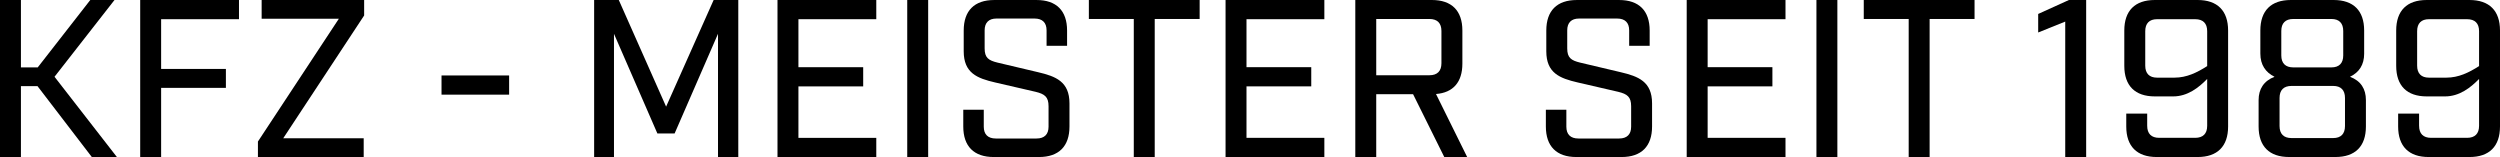 <!-- Generator: Adobe Illustrator 19.2.1, SVG Export Plug-In  -->
<svg version="1.1"
	 xmlns="http://www.w3.org/2000/svg" xmlns:xlink="http://www.w3.org/1999/xlink" xmlns:a="http://ns.adobe.com/AdobeSVGViewerExtensions/3.0/"
	 x="0px" y="0px" width="229.32px" height="14.403px" viewBox="0 0 229.32 14.403"
	 style="enable-background:new 0 0 229.32 14.403;" xml:space="preserve">
<defs>
</defs>
<g>
	<path d="M3.441,7.902H1.92v6.501H0V0h1.92v6.182h1.541L8.282,0h2.221L5.001,7.042l5.721,7.361H8.422L3.441,7.902z"/>
	<path d="M12.86,0h9.062v1.761H14.78v4.561h5.941v1.74H14.78v6.341h-1.92V0z"/>
	<path d="M31.081,1.721H24V0h9.402v1.42L25.98,12.683h7.381v1.72h-9.702v-1.42L31.081,1.721z"/>
	<path d="M46.701,8.682H40.5v-1.76h6.201V8.682z"/>
	<path d="M67.722,14.403h-1.861V3.101l-3.98,9.142H60.3l-3.981-9.142v11.302h-1.82V0h2.261l4.341,9.782L65.461,0h2.261V14.403z"/>
	<path d="M80.38,0v1.761h-7.142v4.401h5.941v1.76h-5.941v4.721h7.142v1.76h-9.062V0H80.38z"/>
	<path d="M83.219,0h1.92v14.403h-1.92V0z"/>
	<path d="M96,2.781c0-0.7-0.38-1.08-1.1-1.08h-3.501c-0.7,0-1.08,0.38-1.08,1.08v1.661c0,0.86,0.36,1.1,1.18,1.3l3.721,0.88
		c1.621,0.38,2.881,0.86,2.881,2.861v2.12c0,1.821-0.98,2.801-2.801,2.801h-4.141c-1.82,0-2.8-0.98-2.8-2.801v-1.54h1.88v1.56
		c0,0.7,0.38,1.081,1.1,1.081h3.741c0.72,0,1.101-0.38,1.101-1.081v-1.88c0-0.86-0.36-1.12-1.181-1.32l-3.721-0.86
		c-1.64-0.38-2.88-0.86-2.88-2.861v-1.9c0-1.82,0.98-2.801,2.8-2.801h3.881c1.82,0,2.801,0.98,2.801,2.801v1.4H96V2.781z"/>
	<path d="M105.92,1.741v12.663H104V1.741h-4.121V0h10.162v1.741H105.92z"/>
	<path d="M121.48,0v1.761h-7.142v4.401h5.941v1.76h-5.941v4.721h7.142v1.76h-9.062V0H121.48z"/>
	<path d="M132.48,14.403l-2.86-5.761h-3.381v5.761h-1.92V0h7.021c1.82,0,2.801,0.98,2.801,2.801v3.041
		c0,1.681-0.84,2.661-2.42,2.781l2.86,5.781H132.48z M131.12,6.902c0.72,0,1.1-0.38,1.1-1.101v-2.96c0-0.72-0.38-1.1-1.1-1.1h-4.881
		v5.161H131.12z"/>
	<path d="M149.44,2.781c0-0.7-0.38-1.08-1.1-1.08h-3.501c-0.7,0-1.08,0.38-1.08,1.08v1.661c0,0.86,0.36,1.1,1.18,1.3l3.721,0.88
		c1.621,0.38,2.881,0.86,2.881,2.861v2.12c0,1.821-0.98,2.801-2.801,2.801h-4.141c-1.82,0-2.8-0.98-2.8-2.801v-1.54h1.88v1.56
		c0,0.7,0.38,1.081,1.1,1.081h3.741c0.72,0,1.101-0.38,1.101-1.081v-1.88c0-0.86-0.36-1.12-1.181-1.32l-3.721-0.86
		c-1.64-0.38-2.88-0.86-2.88-2.861v-1.9c0-1.82,0.98-2.801,2.8-2.801h3.881c1.82,0,2.801,0.98,2.801,2.801v1.4h-1.88V2.781z"/>
	<path d="M163.78,0v1.761h-7.142v4.401h5.941v1.76h-5.941v4.721h7.142v1.76h-9.062V0H163.78z"/>
	<path d="M166.618,0h1.92v14.403h-1.92V0z"/>
	<path d="M177,1.741v12.663h-1.92V1.741h-4.121V0h10.162v1.741H177z"/>
	<path d="M189.439,1.98l-2.48,1V1.28l2.82-1.28h1.581v14.403h-1.92V1.98z"/>
	<path d="M196.958,11.542c0,0.72,0.38,1.101,1.101,1.101h3.301c0.72,0,1.1-0.38,1.1-1.101V7.242c-0.78,0.8-1.8,1.601-3.121,1.601
		h-1.681c-1.82,0-2.8-0.98-2.8-2.801V2.801c0-1.82,0.98-2.801,2.8-2.801h3.921c1.82,0,2.801,0.98,2.801,2.801v8.802
		c0,1.821-0.98,2.801-2.801,2.801h-3.741c-1.82,0-2.8-0.98-2.8-2.801v-1.18h1.92V11.542z M202.46,2.861c0-0.72-0.38-1.1-1.1-1.1
		h-3.501c-0.7,0-1.08,0.38-1.08,1.1v3.161c0,0.72,0.38,1.1,1.08,1.1h1.601c1.12,0,2.06-0.46,3-1.06V2.861z"/>
	<path d="M216.86,4.921c0,1.02-0.46,1.72-1.3,2.121c1,0.38,1.46,1.12,1.46,2.14v2.42c0,1.821-0.98,2.801-2.801,2.801h-4.241
		c-1.821,0-2.801-0.98-2.801-2.801v-2.42c0-1.02,0.48-1.76,1.46-2.14c-0.82-0.4-1.3-1.101-1.3-2.121V2.801
		c0-1.82,0.98-2.801,2.8-2.801h3.921c1.82,0,2.801,0.98,2.801,2.801V4.921z M210.199,7.882c-0.72,0-1.1,0.38-1.1,1.1v2.581
		c0,0.72,0.38,1.101,1.1,1.101h3.821c0.7,0,1.081-0.38,1.081-1.101V8.982c0-0.72-0.38-1.1-1.081-1.1H210.199z M210.359,1.741
		c-0.72,0-1.1,0.38-1.1,1.1v2.241c0,0.72,0.38,1.1,1.1,1.1h3.5c0.7,0,1.081-0.38,1.081-1.1V2.841c0-0.72-0.38-1.1-1.081-1.1H210.359
		z"/>
	<path d="M221.899,11.542c0,0.72,0.38,1.101,1.1,1.101h3.301c0.72,0,1.1-0.38,1.1-1.101V7.242c-0.78,0.8-1.8,1.601-3.121,1.601
		h-1.681c-1.82,0-2.8-0.98-2.8-2.801V2.801c0-1.82,0.98-2.801,2.8-2.801h3.921c1.82,0,2.801,0.98,2.801,2.801v8.802
		c0,1.821-0.98,2.801-2.801,2.801h-3.741c-1.82,0-2.801-0.98-2.801-2.801v-1.18h1.921V11.542z M227.4,2.861c0-0.72-0.38-1.1-1.1-1.1
		h-3.501c-0.7,0-1.08,0.38-1.08,1.1v3.161c0,0.72,0.38,1.1,1.08,1.1h1.601c1.12,0,2.06-0.46,3-1.06V2.861z"/>
</g>
</svg>